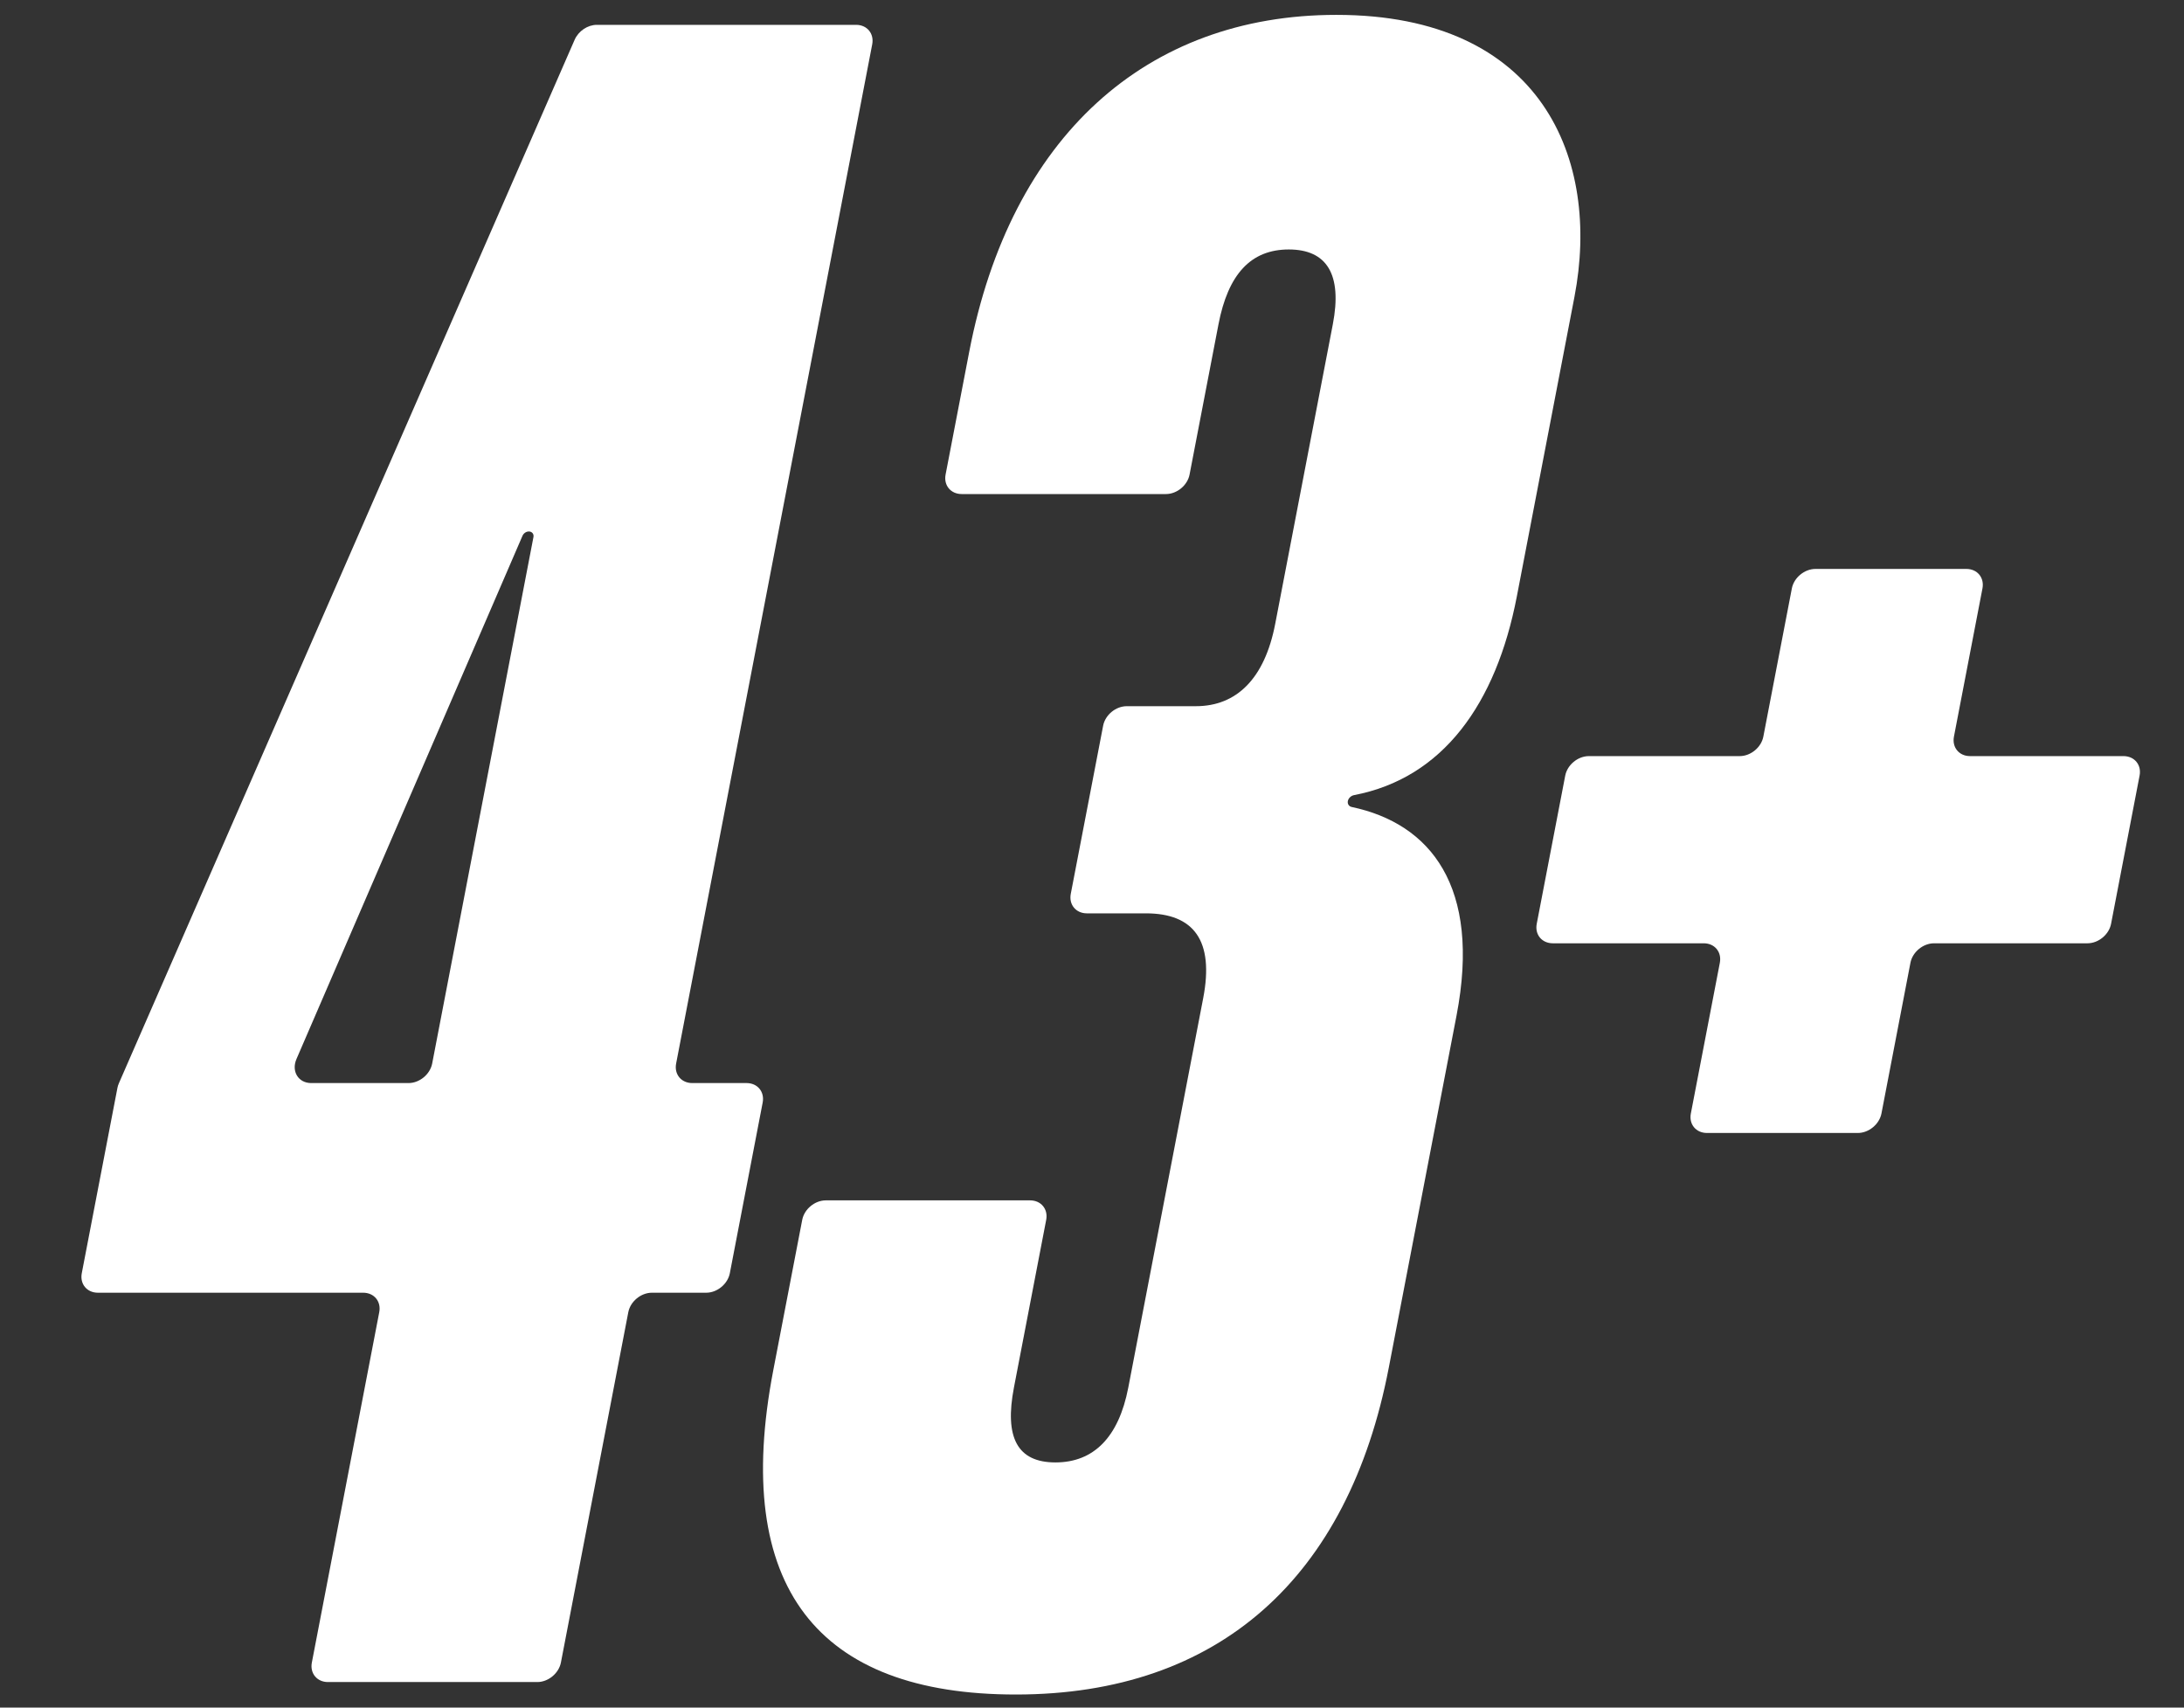 <?xml version="1.0" encoding="UTF-8"?> <svg xmlns="http://www.w3.org/2000/svg" width="110" height="86" viewBox="0 0 110 86" fill="none"><rect x="0" y="0" width="110" height="86" fill="#333333" stroke="none"/><path d="M94.762 56.078C94.657 56.62 94.125 57.06 93.573 57.06H85.973C85.42 57.06 85.057 56.62 85.162 56.078L86.622 48.489C86.726 47.947 86.363 47.507 85.811 47.507H78.21C77.658 47.507 77.295 47.068 77.4 46.525L78.835 39.062C78.94 38.52 79.472 38.08 80.024 38.08H87.624C88.177 38.08 88.709 37.64 88.813 37.098L90.249 29.635C90.353 29.093 90.886 28.653 91.438 28.653H99.038C99.59 28.653 99.953 29.093 99.849 29.635L98.413 37.098C98.309 37.64 98.672 38.08 99.224 38.08H106.952C107.505 38.08 107.868 38.52 107.763 39.062L106.327 46.525C106.223 47.068 105.691 47.507 105.139 47.507H97.411C96.858 47.507 96.326 47.947 96.222 48.489L94.762 56.078Z" fill="white"></path><path d="M73.359 51.153L69.949 68.875C67.918 79.434 61.405 85.341 51.165 85.341C41.181 85.341 36.845 79.937 38.949 69.001L40.405 61.436C40.509 60.894 41.041 60.454 41.593 60.454H51.882C52.434 60.454 52.797 60.894 52.693 61.436L51.068 69.881C50.584 72.395 51.238 73.652 53.158 73.652C55.078 73.652 56.344 72.395 56.828 69.881L60.6 50.273C61.157 47.382 60.142 45.999 57.711 45.999H54.742C54.19 45.999 53.827 45.559 53.931 45.017L55.561 36.548C55.665 36.006 56.197 35.566 56.75 35.566H60.23C62.278 35.566 63.696 34.184 64.228 31.418L67.129 16.335C67.613 13.821 66.831 12.564 64.911 12.564C62.991 12.564 61.853 13.821 61.37 16.335L59.914 23.9C59.81 24.443 59.277 24.882 58.725 24.882H48.437C47.885 24.882 47.522 24.443 47.626 23.9L48.816 17.718C50.895 6.908 57.712 0.749 67.312 0.749C77.68 0.749 80.629 8.039 79.299 14.952L76.398 30.036C75.354 35.461 72.665 39.192 68.198 40.045C68.047 40.074 67.915 40.198 67.886 40.344V40.344C67.859 40.489 67.941 40.612 68.079 40.642C72.024 41.474 74.615 44.623 73.359 51.153Z" fill="white"></path><path d="M20.578 54.546C21.13 54.546 21.662 54.106 21.767 53.564L26.868 27.048C26.898 26.893 26.794 26.767 26.636 26.767V26.767C26.503 26.767 26.371 26.857 26.316 26.984L14.931 53.339C14.665 53.956 15.027 54.546 15.672 54.546H20.578ZM28.251 83.731C28.146 84.273 27.614 84.713 27.062 84.713H16.518C15.966 84.713 15.602 84.273 15.707 83.731L19.101 66.087C19.206 65.544 18.843 65.105 18.29 65.105H4.93C4.378 65.105 4.015 64.665 4.119 64.123L5.915 54.788C5.93 54.711 5.954 54.634 5.987 54.559L28.942 2.004C29.135 1.563 29.597 1.251 30.059 1.251H43.119C43.671 1.251 44.034 1.691 43.93 2.233L34.054 53.564C33.95 54.106 34.313 54.546 34.866 54.546H37.602C38.154 54.546 38.517 54.986 38.413 55.528L36.759 64.123C36.655 64.665 36.123 65.105 35.57 65.105H32.834C32.282 65.105 31.75 65.544 31.645 66.087L28.251 83.731Z" fill="white"></path></svg> 